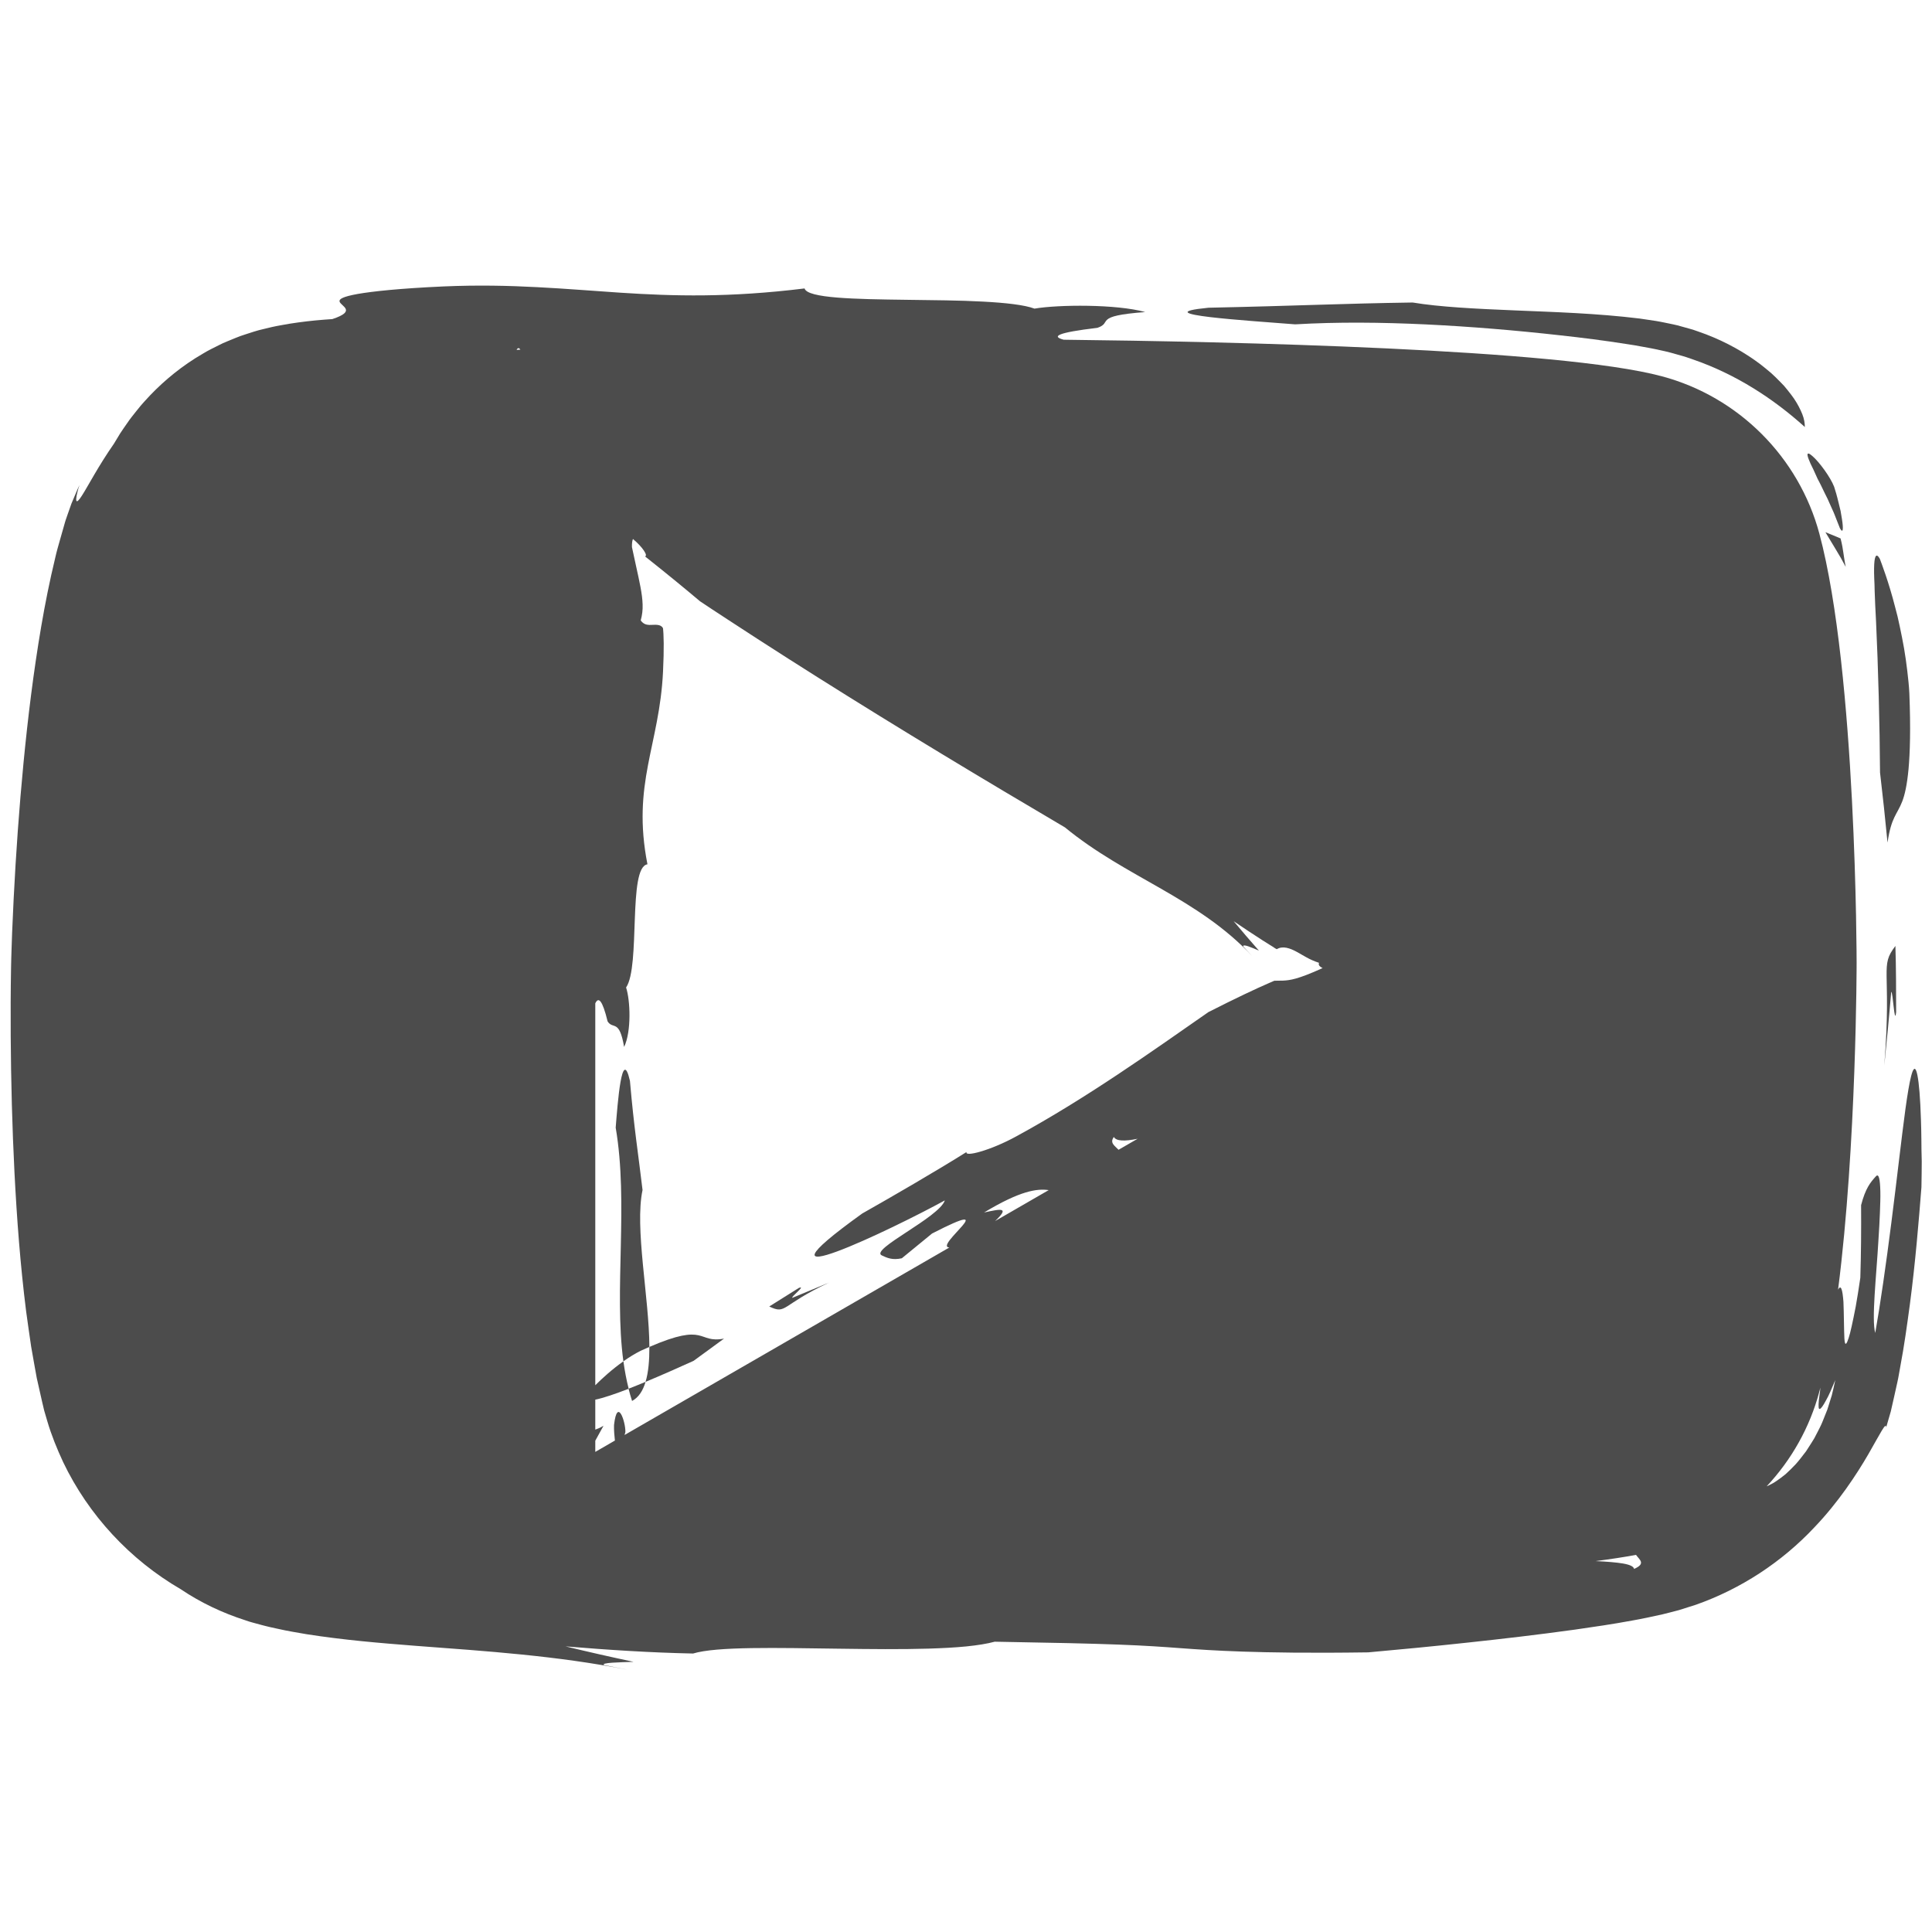 <svg xmlns="http://www.w3.org/2000/svg" xmlns:xlink="http://www.w3.org/1999/xlink" id="Layer_1" x="0px" y="0px" viewBox="0 0 500 500" xml:space="preserve"><g>	<path fill="#4C4C4C" d="M485.16,152.92c0.06,2.33,0.21,5.01,0.36,7.93c0.55,11.65,0.96,26.99,1.03,39.07  c0.71,6.04,1.36,12.09,1.94,18.14c0.97-6.65,2.47-7.21,3.8-10.63c0.66-1.71,1.23-4.13,1.64-8.41c0.38-4.28,0.57-10.4,0.21-19.57  c-0.09-1.93-0.31-3.9-0.54-5.85c-0.24-1.95-0.49-3.88-0.83-5.8c-0.34-1.91-0.71-3.78-1.09-5.57c-0.2-0.89-0.39-1.77-0.58-2.63  c-0.22-0.86-0.44-1.7-0.65-2.51c-1.65-6.47-3.53-11.34-3.96-12.49c-1-1.73-1.43-0.58-1.48,2.47c-0.01,0.76,0,1.64,0.04,2.62  C485.1,150.68,485.15,151.76,485.16,152.92z"></path>	<path fill="#4C4C4C" d="M472.42,137.74l2.67,4.43l1.34,2.26l1.24,2.28c-0.34-1.67-0.44-2.67-0.61-3.67c-0.15-1-0.29-2.01-0.72-3.69  C475.03,138.79,473.72,138.25,472.42,137.74z"></path>	<path fill="#4C4C4C" d="M489.44,256.74c0.43-0.54,0.86,9.12,1.28,5.19l-0.03-8.51c-0.02-2.82-0.07-5.8-0.16-8.61  c-1.02,1.35-1.61,2.35-1.92,3.49c-0.32,1.17-0.38,2.45-0.36,4.36c0.03,3.82,0.43,10.21-0.6,23.12  C488.29,269.45,488.91,263.11,489.44,256.74z"></path>	<path fill="#4C4C4C" d="M335.18,83.94c10.95-0.64,22.36-0.53,33.9,0.02c11.54,0.56,23.19,1.53,34.69,2.82  c5.75,0.63,11.45,1.35,17.14,2.25c0.71,0.11,1.42,0.22,2.13,0.33c0.72,0.13,1.43,0.26,2.14,0.39c0.71,0.13,1.43,0.26,2.14,0.39  c0.71,0.12,1.45,0.31,2.17,0.46c0.72,0.16,1.45,0.32,2.17,0.48c0.73,0.2,1.45,0.4,2.17,0.6c0.72,0.2,1.44,0.41,2.16,0.61  c0.71,0.24,1.41,0.48,2.11,0.72c11.27,3.88,20.96,10.26,28.99,17.5c0-0.96-0.17-2.12-0.66-3.33c-0.49-1.21-1.17-2.58-2.13-4  c-0.49-0.7-1.03-1.42-1.63-2.16c-0.3-0.37-0.6-0.75-0.93-1.13c-0.34-0.36-0.7-0.73-1.06-1.1c-0.73-0.74-1.5-1.52-2.34-2.27  c-0.86-0.73-1.77-1.47-2.72-2.22c-3.85-2.92-8.63-5.67-14.09-7.77c-0.69-0.25-1.38-0.5-2.08-0.75c-0.7-0.25-1.4-0.5-2.13-0.69  c-0.72-0.2-1.45-0.41-2.19-0.61c-0.73-0.2-1.48-0.42-2.2-0.55c-0.72-0.15-1.45-0.3-2.18-0.45c-0.72-0.14-1.49-0.31-2.17-0.41  c-1.4-0.21-2.81-0.42-4.23-0.63c-11.08-1.36-22.13-1.68-32.34-2.11c-10.19-0.42-19.44-0.88-26.42-2.04  c-18.6,0.27-29.58,0.86-52.84,1.35C295.65,81.32,323.61,83.01,335.18,83.94z"></path>	<path fill="#4C4C4C" d="M468.55,119.96c0.22,0.48,0.49,1.04,0.81,1.67c0.29,0.66,0.62,1.41,1.01,2.24c0.29,0.58,0.62,1.14,0.9,1.74  c0.29,0.6,0.58,1.2,0.86,1.79c0.29,0.6,0.6,1.18,0.88,1.77c0.26,0.6,0.52,1.19,0.78,1.76c0.26,0.57,0.51,1.13,0.75,1.66  c0.24,0.54,0.42,1.07,0.62,1.56c0.39,0.99,0.73,1.87,1.01,2.56c0.82,1.5,0.94,0.21,0.52-2.41c-0.1-0.64-0.21-1.35-0.35-2.08  c-0.18-0.72-0.36-1.47-0.54-2.21c-0.19-0.74-0.36-1.48-0.56-2.17c-0.21-0.68-0.4-1.32-0.57-1.88c-0.99-2.53-3.9-6.47-5.63-7.94  c-0.84-0.76-1.4-0.91-1.24-0.11C467.88,118.34,468.12,119,468.55,119.96z"></path>	<path fill="#4C4C4C" d="M167.07,357.62C167.08,357.62,167.08,357.62,167.07,357.62c4.22-1.75,8.65-3.73,12.42-5.43l7.89-5.76  c-7,1.32-4.29-4.35-19.32,2.15c0,0,0,0,0,0C168.07,352.07,167.81,355.17,167.07,357.62z"></path>	<path fill="#4C4C4C" d="M206.75,333.31l-7.67,4.81c4.55,2.15,2.9-0.31,15.46-6.18l-9.48,3.94  C204.6,335.66,208.74,332.57,206.75,333.31z"></path>	<path fill="#4C4C4C" d="M497.25,294.83c-0.03-3.54-0.16-6.49-0.27-8.93c-0.25-4.86-0.64-7.62-1.04-8.72  c-0.82-2.21-1.76,2.22-2.82,9.87c-1.04,7.65-2.25,18.53-3.63,29.3c-1.37,10.77-2.9,21.42-4.18,28.62  c-0.99-3.54,0.29-14.58,0.84-24.24c0.18-2.42,0.27-4.76,0.37-6.88c0.08-2.12,0.15-4.01,0.11-5.56c-0.07-3.08-0.39-4.73-1.17-3.84  c-1.37,1.52-2.67,3.04-3.81,7.44c0.04,6.25,0,12.51-0.2,18.79c-0.44,2.91-0.8,5.37-1.19,7.45c-0.4,2.08-0.75,3.76-1.05,5.11  c-0.58,2.69-1.07,4.02-1.37,4.41c-0.61,0.77-0.54-2.2-0.63-5.65c-0.03-1.73-0.06-3.56-0.13-5.11c-0.12-1.55-0.28-2.8-0.54-3.37  c-0.21-0.46-0.49-0.46-0.85,0.25c4.8-37.46,4.8-84.61,4.8-84.61s0-75.04-9.63-111.01c-5.31-19.84-20.93-35.47-40.78-40.77  c-26.5-7.11-111.75-8.97-154.8-9.46c-3.22-0.85-1.75-1.83,8.73-3.08c4.11-1.37-1.32-3.06,12.37-4.08  c-7.46-2.08-22.51-1.94-28.66-0.89c-2.55-0.96-7.45-1.51-13.4-1.82c-5.99-0.33-12.97-0.37-19.67-0.46  c-13.4-0.17-25.7-0.39-26.43-2.94c-19.46,2.39-33.81,2.01-47.81,1.09c-6.99-0.46-13.9-1.04-21.32-1.42  c-7.41-0.39-15.32-0.58-24.34-0.19c-11.45,0.52-18.27,1.27-22.15,1.94c-3.9,0.7-4.85,1.33-4.73,1.93c0.24,1.22,4.63,2.43-1.86,4.58  c-1.47,0.1-2.94,0.21-4.41,0.35c-1.46,0.12-2.96,0.34-4.44,0.52c-1.46,0.18-2.99,0.46-4.49,0.73c-0.76,0.15-1.49,0.26-2.27,0.45  c-0.78,0.18-1.56,0.37-2.34,0.56c-1.54,0.34-3.13,0.89-4.68,1.39l-1.16,0.39c-0.39,0.14-0.76,0.3-1.14,0.44  c-0.75,0.31-1.5,0.61-2.24,0.92c-0.37,0.15-0.75,0.3-1.11,0.47l-1.08,0.53c-0.7,0.36-1.42,0.71-2.11,1.06  c-0.71,0.34-1.37,0.75-2.04,1.14c-0.66,0.4-1.32,0.8-1.97,1.19c-5.16,3.27-9.49,7.11-12.95,10.96c-0.43,0.49-0.87,0.94-1.27,1.44  c-0.4,0.49-0.79,0.98-1.18,1.46c-0.76,0.96-1.51,1.88-2.15,2.84c-0.66,0.95-1.31,1.86-1.89,2.76c-0.56,0.92-1.1,1.8-1.61,2.66  c-4.08,5.85-6.71,11-8.27,13.41c-0.76,1.21-1.29,1.73-1.44,1.35c-0.08-0.2-0.07-0.61,0.05-1.28c0.06-0.33,0.15-0.73,0.27-1.2  c0.11-0.46,0.26-0.99,0.49-1.56c-0.42,0.77-0.73,1.58-1.08,2.38l-1.02,2.41c-0.31,0.82-0.58,1.64-0.87,2.47l-0.43,1.24  c-0.14,0.41-0.3,0.84-0.39,1.21l-1.29,4.53c-0.43,1.52-0.88,3.05-1.2,4.53c-1.45,5.99-2.63,11.92-3.64,17.83  c-2.01,11.81-3.44,23.55-4.58,35.29c-1.13,11.73-1.96,23.46-2.55,35.2c-0.15,2.94-0.28,5.88-0.4,8.82l-0.15,4.43l-0.07,2.24  l-0.05,2.32c-0.11,5.96-0.12,11.82-0.09,17.72c0.08,11.77,0.38,23.55,0.98,35.38c0.61,11.84,1.49,23.72,3.01,35.81  c0.43,3.04,0.84,6.08,1.3,9.13l0.82,4.65l0.42,2.32l0.21,1.16l0.27,1.2l1.08,4.79c0.19,0.81,0.36,1.58,0.57,2.42l0.8,2.73  c1.07,3.65,2.51,7.18,4.11,10.62c6.56,13.72,17.32,25.29,30.45,32.91c5.13,3.46,10.79,6.13,16.65,8.01l1.1,0.37  c0.37,0.12,0.7,0.2,1.06,0.3l2.11,0.57l1.05,0.27c0.36,0.1,0.7,0.18,1.02,0.25l1.96,0.43c2.65,0.61,5.08,0.99,7.59,1.43  c9.78,1.53,19.04,2.29,28.26,3.01c18.39,1.39,36.4,2.54,54.86,6.2l-6.14-1.23c-0.87-0.63,3.9-0.7,7.65-0.83  c-6.1-1.3-11.98-2.63-17.6-4c11,0.92,22.1,1.63,33,1.85c6.12-1.86,21.73-1.46,37.76-1.25c8.02,0.11,16.14,0.2,23.23-0.02  c3.56-0.11,6.82-0.28,9.76-0.57c2.92-0.3,5.38-0.69,7.32-1.22c15.17,0.26,24.95,0.48,32.06,0.75c7.1,0.27,11.53,0.59,15.98,0.92  c4.45,0.32,8.91,0.65,16.1,0.89c7.2,0.24,17.11,0.42,32.51,0.2c8.22-0.73,16.82-1.56,25.76-2.53c8.94-0.96,18.18-2.03,27.77-3.36  c4.82-0.7,9.67-1.39,14.77-2.34c2.51-0.44,5.17-1.01,7.86-1.61c1.42-0.36,2.82-0.7,4.25-1.09c1.46-0.46,2.93-0.92,4.39-1.39  c11.6-4.08,22.22-11.02,30.67-20.03c6.2-6.47,10.96-13.73,14.01-19c3.04-5.28,4.58-8.48,4.57-6.86c0.39-1.35,0.79-2.73,1.2-4.14  c0.3-1.27,0.56-2.5,0.86-3.79c0.29-1.28,0.58-2.59,0.87-3.92c0.3-1.33,0.48-2.6,0.73-3.92c1.01-5.31,1.75-10.7,2.48-16.1  c1.42-10.77,2.29-21.4,2.99-30.31c0.04-2.39,0.08-4.61,0.08-6.68C497.28,298.51,497.26,296.6,497.25,294.83z M133.68,90.54  c0.3-0.53,0.63-0.6,0.99-0.05C134.34,90.5,134.01,90.52,133.68,90.54z M257.53,316.01c3.89-3.68,1.49-3.16-2.85-2.22  c9.43-5.68,13.72-6.21,16.72-5.79L257.53,316.01z M289.48,297.56c-0.96-1.03-2.37-1.76-1.21-3.32c0.58,1.1,2.8,1.17,6.15,0.47  L289.48,297.56z M335.44,253.22c-1.51,0.43-2.49,0.52-3.39,0.56c-0.44,0.01-0.87,0.01-1.3,0.02c-0.2,0-0.42,0-0.66,0.01h-0.17  l-0.08,0.01c-0.05,0.01-0.02-0.03-0.15,0.04c-0.4,0.18-0.83,0.36-1.27,0.55c-3.54,1.54-8.35,3.8-15.67,7.51  c-14.44,10.05-31.49,22.24-49.74,32.17c-6.6,3.63-13.48,5.44-12.86,4.04c-7.66,4.81-18.86,11.32-27,15.92  c-32.57,23.41,8.18,3.87,21.37-3.39c-1.42,4.39-19.49,12.72-16.32,14.23c1.37,0.65,2.73,1.29,5.19,0.75l7.83-6.41  c19.05-9.79,0.25,3.4,4.47,3.62l-84.05,48.52c0.07-0.27,0.14-0.53,0.21-0.76c0.08-2.56-2.09-9.18-2.94-1.83  c-0.04,1.32,0.08,2.75,0.23,4.03l-5.08,2.94v-2.9l2.13-3.87c-0.94,0.6-1.49,0.74-2.13,1v-7.75c2.06-0.42,5.13-1.46,8.63-2.82  c0,0,0.01,0,0.01,0c-0.58-2.29-1.03-4.66-1.36-7.1c-2.94,2.07-5.5,4.41-7.28,6.19v-98.84c0.82-1.73,1.82-0.94,3.19,4.68  c1.43,2.2,3.02-0.73,4.27,6.61c1.93-4.03,1.6-12.1,0.51-15.39c3.77-5.5,0.42-31.15,5.53-31.88c-4.1-20.91,3.11-30.77,4.03-49.83  c0.14-3.02,0.2-5.42,0.18-7.32c-0.01-0.94-0.04-1.77-0.07-2.49c-0.02-0.35-0.04-0.68-0.07-0.99c-0.01-0.15-0.03-0.3-0.04-0.44  c-0.02-0.04-0.04-0.06-0.05-0.1c-0.27-0.49-0.77-0.72-1.39-0.79c-0.61-0.08-1.35,0.03-2.11,0.01c-0.75-0.04-1.53-0.2-2.22-1.17  c0.39-1.41,0.54-2.73,0.49-4.14c-0.04-1.4-0.25-2.91-0.56-4.54c-0.3-1.63-0.7-3.39-1.09-5.17c-0.39-1.77-0.79-3.56-1.11-5.13  c-0.02-0.99,0.08-1.69,0.26-2.09c2.46,2.04,3.97,4.34,3.12,4.5c6.18,4.9,10.59,8.55,14.01,11.43l0.16,0.13l0.08,0.07l0.23,0.15  l0.98,0.65l1.94,1.29l3.91,2.56l7.84,5.1c5.24,3.39,10.5,6.74,15.77,10.06c21.1,13.3,42.45,26.15,63.78,38.71  c15.77,12.98,34.35,18.2,48.45,33.31l-2.34-2.52c-0.11-0.75,2.2,0.3,4.06,1.08c-2.29-2.59-4.46-5.13-6.53-7.61  c2.44,1.65,4.89,3.3,7.38,4.89l1.87,1.18l0.94,0.58l0.2,0.14c0.25,0.18,0.49,0.33,0.77,0.46c1.56-0.95,3.44-0.25,5.16,0.68  c0.87,0.47,1.7,0.99,2.59,1.47c0.9,0.49,1.87,0.94,3.19,1.38c-0.21,0.46,0.01,0.9,0.92,1.36  C339.01,252.03,336.95,252.79,335.44,253.22z M422.89,406.04c-0.07-0.63-1.08-1.1-2.88-1.41c-1.7-0.28-4.08-0.49-7.06-0.62  c3.85-0.5,7.36-1.03,10.45-1.61C424.25,403.64,426.08,404.65,422.89,406.04z M474.06,361.14c-0.4,1.28-0.79,2.5-1.15,3.67  c-0.44,1.15-0.88,2.23-1.3,3.25c-0.42,1.03-0.94,1.96-1.39,2.86c-0.23,0.44-0.46,0.88-0.68,1.3c-0.25,0.41-0.5,0.81-0.74,1.2  c-0.49,0.77-0.94,1.5-1.4,2.18c-1,1.3-1.87,2.47-2.77,3.44c-0.92,0.95-1.74,1.78-2.53,2.48c-0.82,0.66-1.57,1.23-2.27,1.7  c-0.68,0.49-1.36,0.85-1.99,1.15c-0.22,0.11-0.42,0.2-0.63,0.29c6.39-6.82,11.15-15.19,13.63-24.49c0.09-0.35,0.18-0.7,0.27-1.06  c0,0.04-0.01,0.06-0.01,0.1c-0.03,0.33-0.06,0.65-0.09,0.94c-0.04,0.3-0.08,0.58-0.12,0.84c-0.07,0.53-0.13,0.99-0.17,1.4  c-0.08,0.81-0.1,1.39-0.06,1.75c0.02,0.37,0.12,0.51,0.28,0.49c0.35-0.05,0.89-0.85,1.61-2.18c0.78-1.33,1.53-3.17,2.42-5.29  C474.67,358.56,474.38,359.88,474.06,361.14z"></path>	<path fill="#4C4C4C" d="M167.07,357.62c-1.51,0.63-2.98,1.23-4.4,1.78c0.27,1.07,0.57,2.13,0.91,3.17  C165.28,361.65,166.39,359.92,167.07,357.62z"></path>	<path fill="#4C4C4C" d="M165.87,349.55c0.77-0.35,1.5-0.68,2.19-0.97c-0.06-12.81-3.85-30.8-1.77-40.61  c-1.17-9.91-2.18-15.78-3.26-28.24c-2.09-9.16-3.19,5.87-3.69,12.1c3.36,19.63-0.49,42.07,1.99,60.48c0,0,0,0,0,0  C162.76,351.29,164.29,350.34,165.87,349.55z"></path></g></svg>